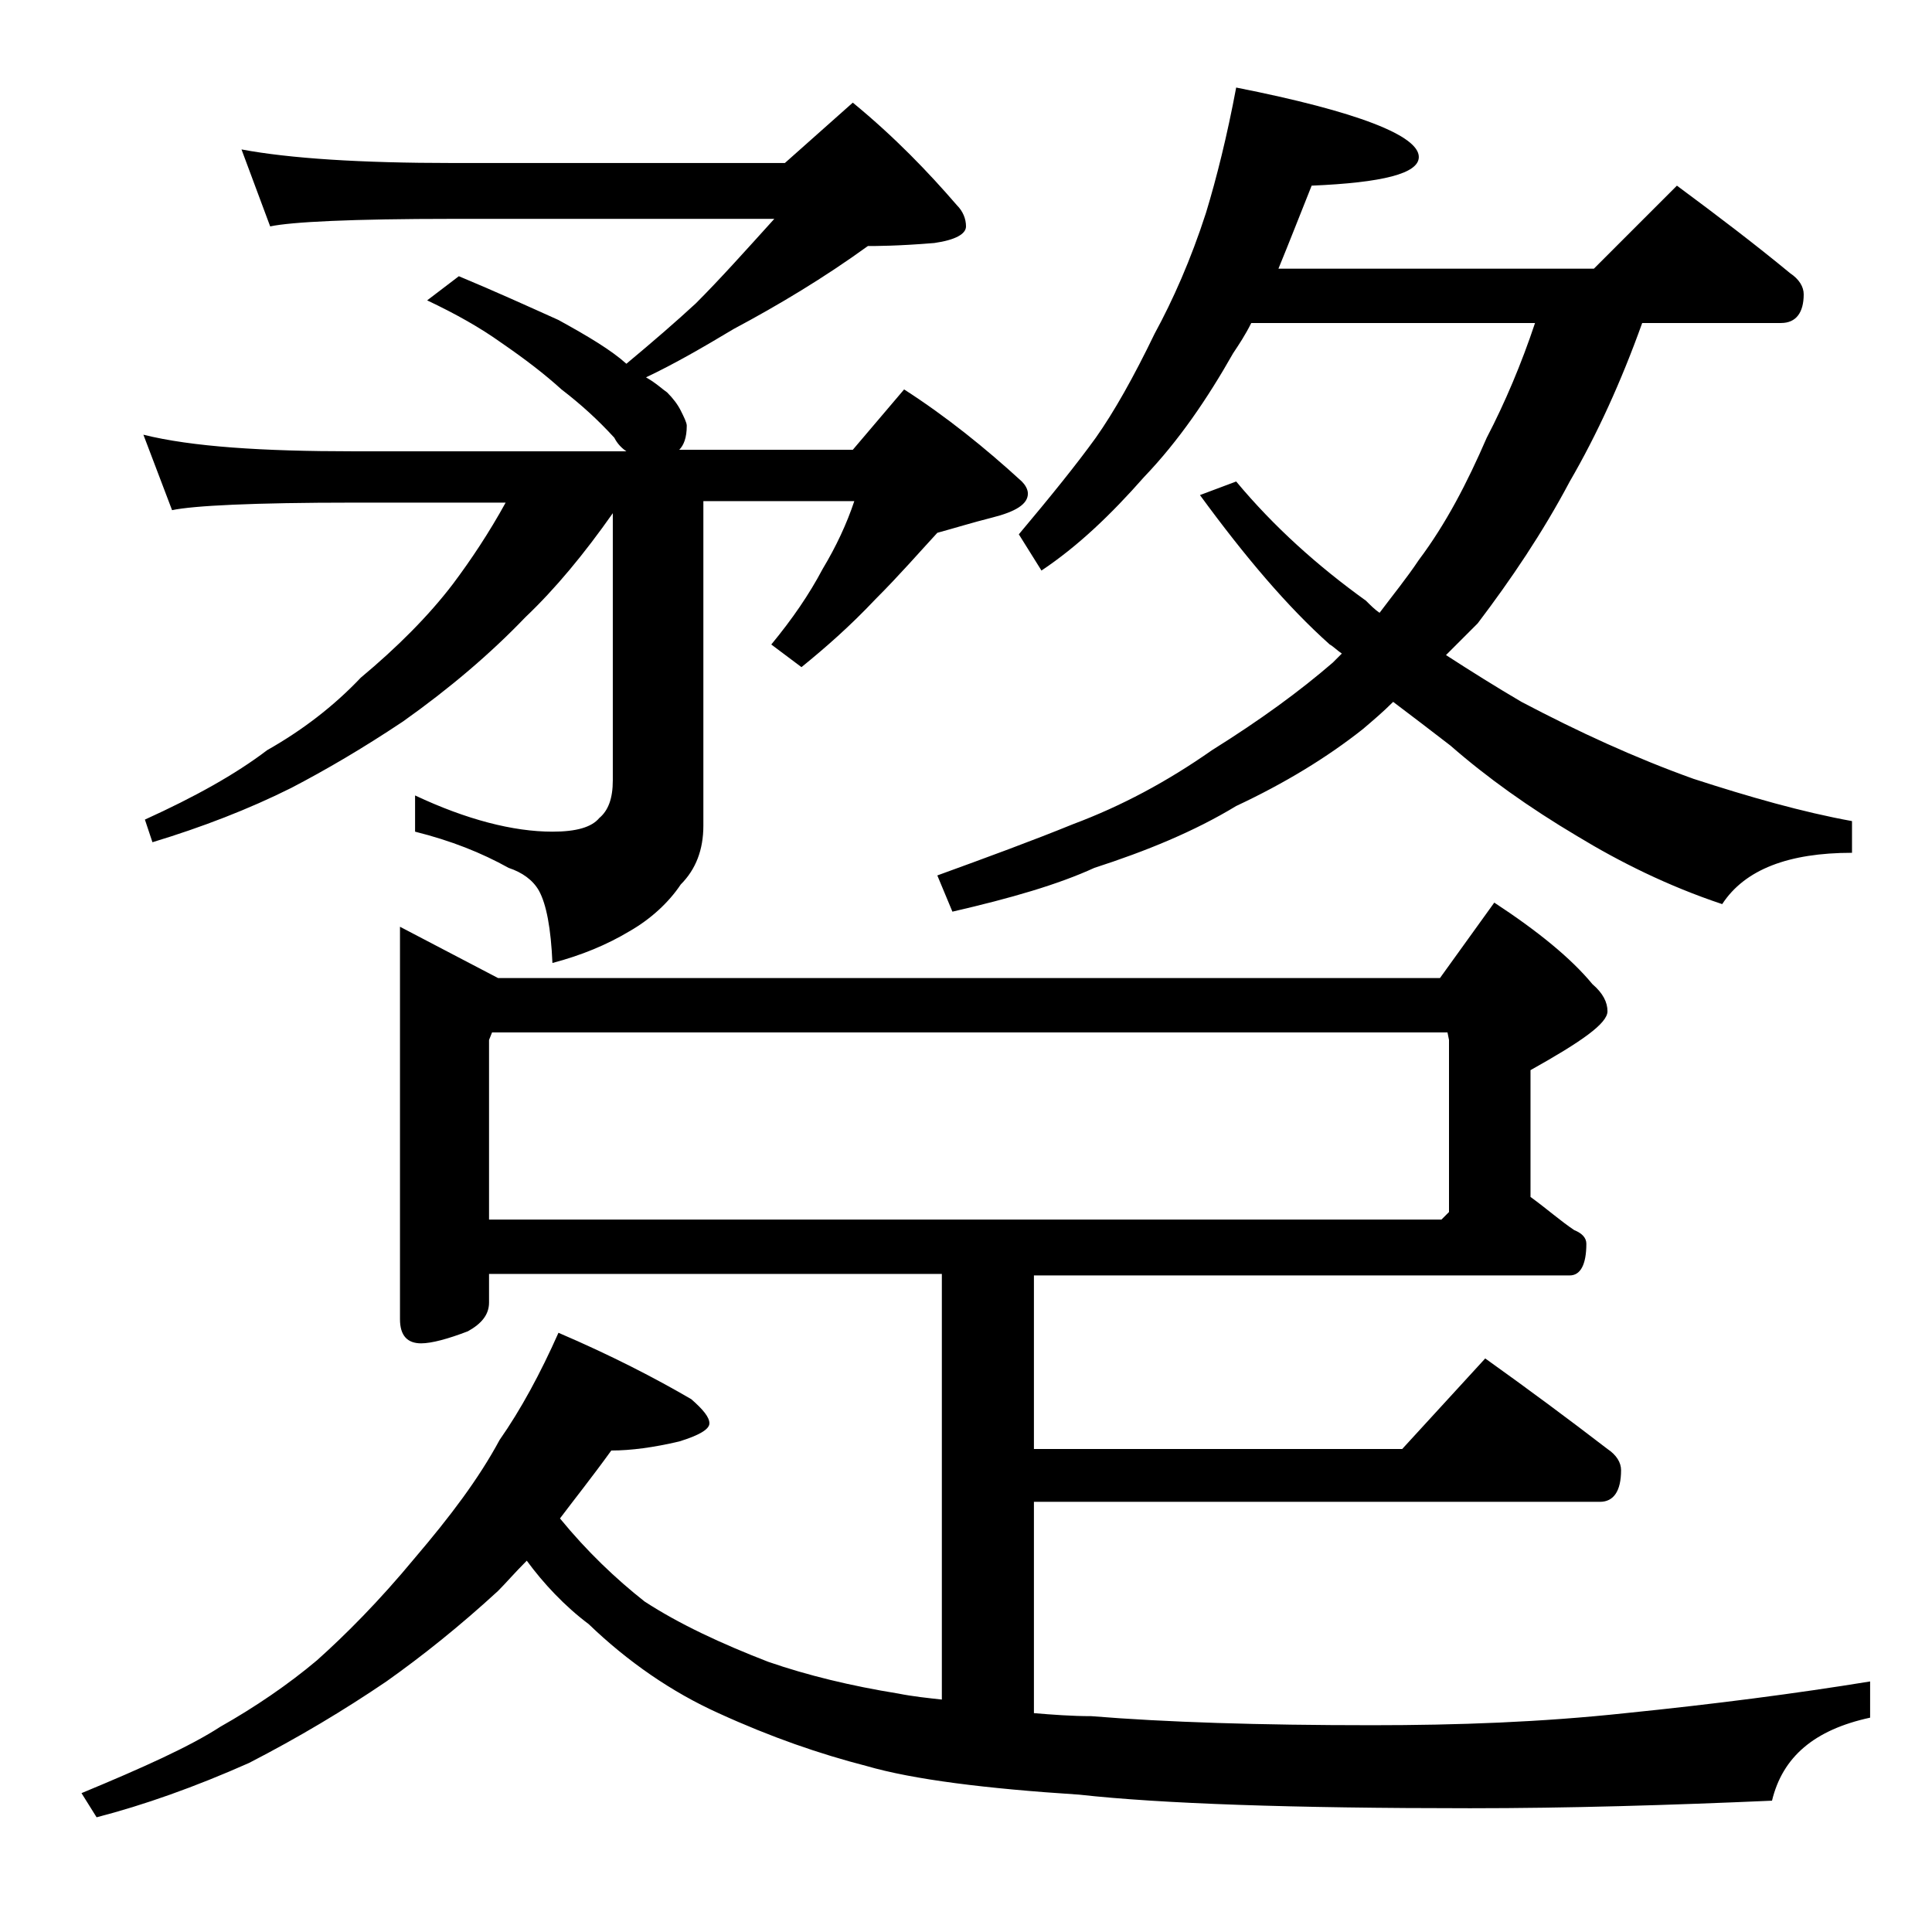 <?xml version="1.0" encoding="utf-8"?>
<!-- Generator: Adobe Illustrator 18.0.0, SVG Export Plug-In . SVG Version: 6.00 Build 0)  -->
<!DOCTYPE svg PUBLIC "-//W3C//DTD SVG 1.1//EN" "http://www.w3.org/Graphics/SVG/1.1/DTD/svg11.dtd">
<svg version="1.1" id="Layer_1" xmlns="http://www.w3.org/2000/svg" xmlns:xlink="http://www.w3.org/1999/xlink" x="0px" y="0px"
	 viewBox="0 0 128 128" enable-background="new 0 0 128 128" xml:space="preserve">
<path d="M26.5,61.4l6.5,3.4h62.4l3.6-5c2.9,1.9,5.1,3.7,6.5,5.4c0.7,0.6,1,1.2,1,1.8c0,0.8-1.7,2-5.1,3.9v8.4c1.1,0.8,2,1.6,2.9,2.2
	c0.5,0.2,0.8,0.5,0.8,0.9c0,1.4-0.4,2.1-1.1,2.1H68.5v11.5h24.4l5.5-6c2.8,2,5.5,4,8.1,6c0.6,0.4,0.9,0.9,0.9,1.4
	c0,1.4-0.5,2.1-1.4,2.1H68.5v14c1.2,0.1,2.5,0.2,3.8,0.2c4.9,0.4,11.1,0.6,18.6,0.6c5.7,0,11.2-0.2,16.8-0.8
	c5.9-0.6,11.3-1.3,16.2-2.1v2.4c-3.7,0.8-5.8,2.6-6.5,5.5c-6.8,0.3-13.5,0.5-20,0.5c-11.8,0-20.5-0.3-25.9-0.9
	c-6.2-0.4-11-1-14.1-1.9c-3.1-0.8-6.3-1.9-9.8-3.5c-3.1-1.4-6-3.4-8.6-5.9c-1.6-1.2-3-2.7-4.1-4.2c-0.8,0.8-1.4,1.5-1.9,2
	c-2.5,2.3-5,4.3-7.4,6c-2.8,1.9-5.8,3.7-9.1,5.4c-3.6,1.6-7,2.8-10.1,3.6l-1-1.6c4.1-1.7,7.2-3.1,9.2-4.4c2.3-1.3,4.5-2.8,6.4-4.4
	c1.9-1.7,4.1-3.9,6.5-6.8c2.3-2.7,4.2-5.2,5.6-7.8c1.4-2,2.7-4.4,3.9-7.1c3.5,1.5,6.4,3,8.8,4.4c0.8,0.7,1.2,1.2,1.2,1.6
	c0,0.4-0.7,0.8-2,1.2c-1.7,0.4-3.2,0.6-4.5,0.6c-1.3,1.8-2.5,3.3-3.4,4.5c1.8,2.2,3.7,4,5.6,5.5c2.3,1.5,5.1,2.8,8.2,4
	c2.6,0.9,5.5,1.6,8.6,2.1c1,0.2,2,0.3,2.9,0.4V84.4H32.4v1.9c0,0.8-0.5,1.4-1.4,1.9c-1.3,0.5-2.4,0.8-3.1,0.8
	c-0.9,0-1.4-0.5-1.4-1.6V61.4z M16,9.9c3.2,0.6,7.9,0.9,14,0.9h22l4.5-4c2.8,2.3,5,4.6,6.9,6.8c0.4,0.4,0.6,0.9,0.6,1.4
	s-0.7,0.9-2.1,1.1c-2.4,0.2-3.9,0.2-4.4,0.2c-2.9,2.1-5.9,3.9-8.9,5.5c-2,1.2-3.9,2.3-5.8,3.2c0.7,0.4,1.1,0.8,1.4,1
	c0.4,0.4,0.7,0.8,0.9,1.2c0.2,0.4,0.4,0.8,0.4,1c0,0.8-0.2,1.3-0.5,1.6h11.5l3.4-4c2.8,1.8,5.4,3.9,7.8,6.1c0.2,0.2,0.4,0.5,0.4,0.8
	c0,0.7-0.8,1.2-2.4,1.6c-1.2,0.3-2.5,0.7-3.6,1c-1.2,1.3-2.5,2.8-4.1,4.4c-1.7,1.8-3.3,3.2-4.9,4.5l-2-1.5c1.4-1.7,2.5-3.3,3.4-5
	c0.9-1.5,1.6-3,2.1-4.5h-10v21.5c0,1.6-0.5,2.9-1.5,3.9c-0.8,1.2-2,2.3-3.4,3.1c-1.5,0.9-3.2,1.6-5.1,2.1c-0.1-2.3-0.4-3.9-0.9-4.8
	c-0.4-0.7-1.1-1.2-2-1.5c-1.8-1-3.8-1.8-6.2-2.4v-2.4c3.4,1.6,6.5,2.4,9.1,2.4c1.6,0,2.6-0.3,3.1-0.9c0.6-0.5,0.9-1.3,0.9-2.5V34
	c-1.9,2.7-3.8,5-5.8,6.9c-2.3,2.4-5,4.7-8.1,6.9c-2.7,1.8-5.1,3.2-7.4,4.4c-2.8,1.4-5.9,2.6-9.2,3.6l-0.5-1.5c3.3-1.5,6-3,8.1-4.6
	c2.3-1.3,4.4-2.9,6.2-4.8c2.4-2,4.5-4.1,6.1-6.2c1.2-1.6,2.4-3.4,3.5-5.4H23.4c-6.6,0-10.6,0.2-12,0.5l-1.9-5
	c3.2,0.8,7.9,1.1,13.9,1.1h18.1c-0.3-0.2-0.6-0.5-0.8-0.9c-1.1-1.2-2.2-2.2-3.5-3.2c-1.1-1-2.4-2-4-3.1c-1.4-1-3-1.9-4.9-2.8
	l2.1-1.6c2.4,1,4.6,2,6.6,2.9c2,1.1,3.5,2,4.5,2.9c1.8-1.5,3.3-2.8,4.6-4c1.6-1.6,3.3-3.5,5.2-5.6H30c-6.7,0-10.7,0.2-12.1,0.5
	L16,9.9z M32.4,80.8h63.1l0.5-0.5V68.9l-0.1-0.5H32.6l-0.2,0.5V80.8z M81.9,5.8C90,7.4,94,9,94,10.4c0,1.1-2.4,1.7-7.1,1.9
	c-0.8,2-1.5,3.8-2.2,5.5h20.9l5.5-5.5c2.7,2,5.2,3.9,7.5,5.8c0.6,0.4,0.9,0.9,0.9,1.4c0,1.2-0.5,1.9-1.5,1.9h-9.2
	c-1.4,3.9-3,7.4-4.8,10.5c-1.8,3.4-3.9,6.5-6.1,9.4c-0.8,0.8-1.5,1.5-2.1,2.1c1.7,1.1,3.3,2.1,5,3.1c3.8,2,7.5,3.7,11.4,5.1
	c3.7,1.2,7.2,2.2,10.5,2.8v2.1c-4.2,0-7.1,1.1-8.6,3.4c-3.6-1.2-6.8-2.8-9.6-4.5c-3.2-1.9-6-3.9-8.4-6c-1.3-1-2.6-2-3.8-2.9
	c-0.7,0.7-1.3,1.2-2,1.8c-2.4,1.9-5.2,3.6-8.4,5.1c-2.8,1.7-6,3-9.4,4.1c-2.4,1.1-5.5,2-9.4,2.9l-1-2.4c3.3-1.2,6.3-2.3,9-3.4
	c3.2-1.2,6.2-2.8,9.2-4.9c3.2-2,5.8-3.9,8-5.8c0.2-0.2,0.5-0.5,0.6-0.6c-0.3-0.2-0.6-0.5-0.8-0.6c-2.8-2.5-5.6-5.8-8.6-9.9l2.4-0.9
	c2.5,3,5.4,5.6,8.6,7.9c0.3,0.3,0.6,0.6,0.9,0.8c0.9-1.2,1.8-2.3,2.6-3.5c1.8-2.4,3.2-5.1,4.5-8.1c1.2-2.3,2.3-4.9,3.2-7.6H82.9
	c-0.4,0.8-0.8,1.4-1.2,2c-1.7,3-3.6,5.8-5.9,8.2c-2.2,2.5-4.4,4.6-6.8,6.2l-1.5-2.4c2.1-2.5,3.8-4.6,5.1-6.4c1.2-1.7,2.5-4,3.9-6.9
	c1.2-2.2,2.4-4.9,3.4-8C80.6,11.8,81.3,9,81.9,5.8z"/>
</svg>

